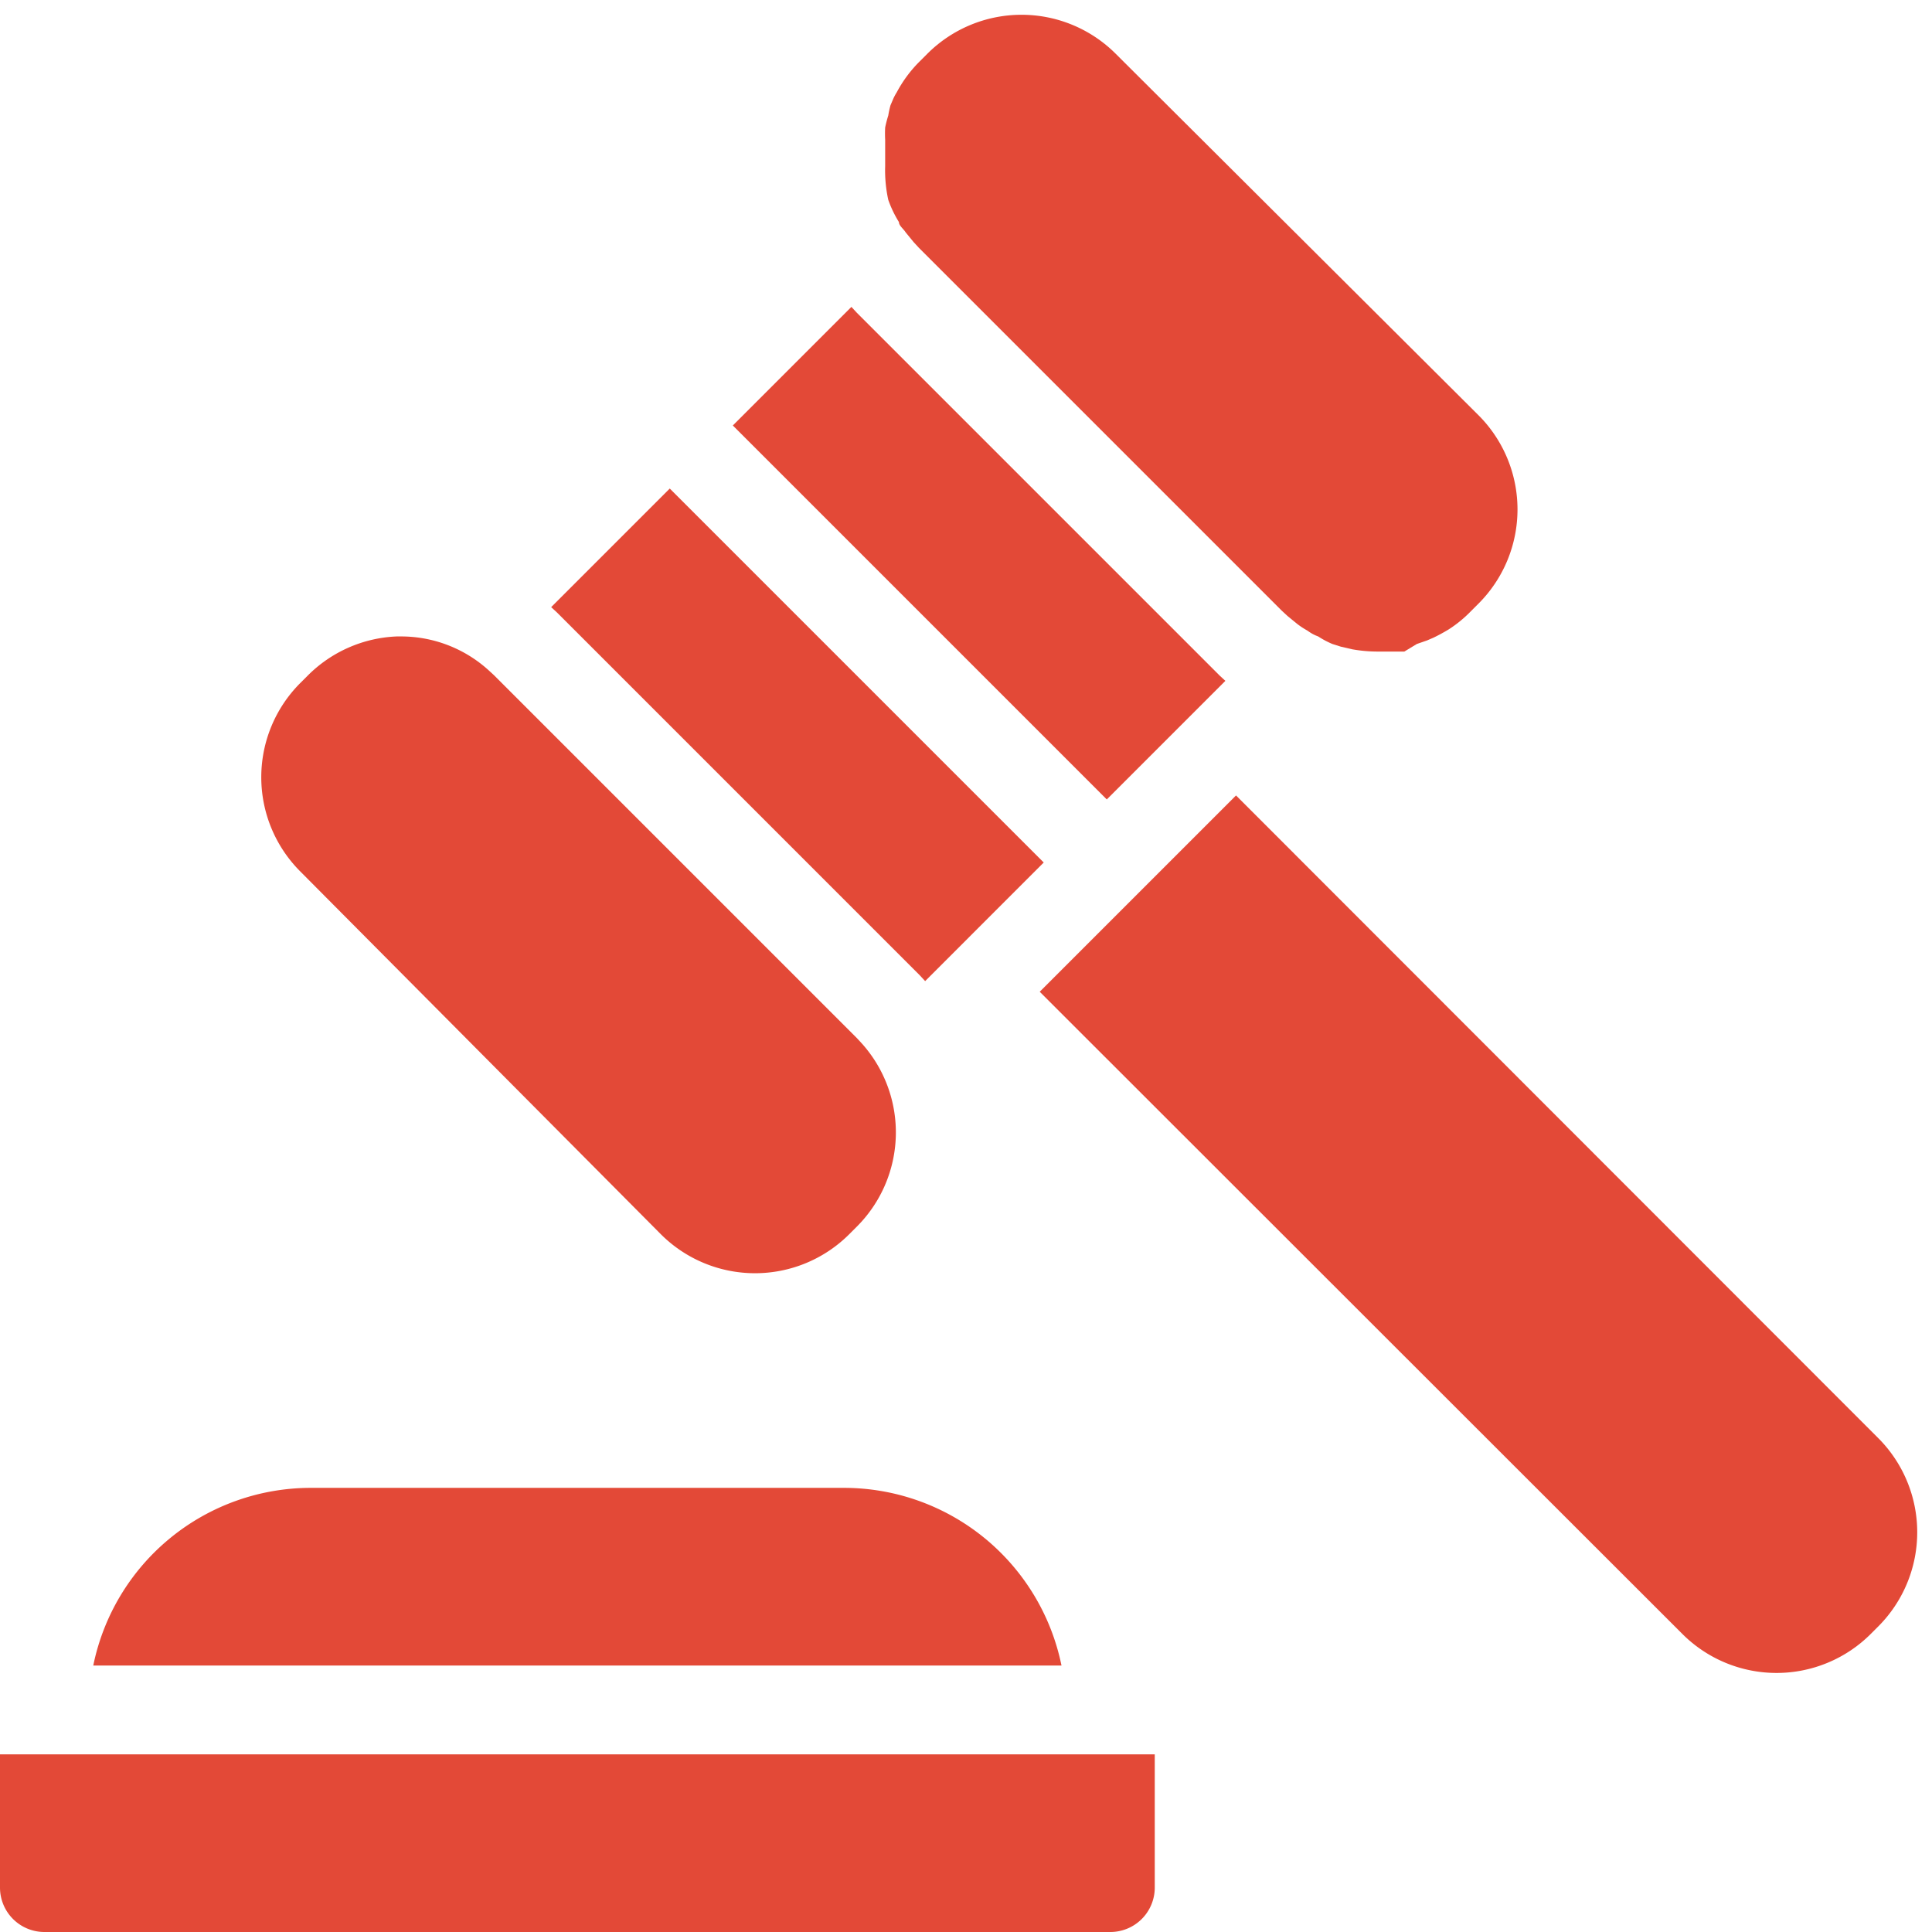 <?xml version="1.0" encoding="UTF-8" standalone="no"?><svg xmlns="http://www.w3.org/2000/svg" xmlns:xlink="http://www.w3.org/1999/xlink" fill="#e34937" height="43.5" preserveAspectRatio="xMidYMid meet" version="1" viewBox="2.0 2.5 43.5 43.5" width="43.5" zoomAndPan="magnify"><g id="change1_1"><path d="M28.33,21.91l-1.42,1.42-1.5,1.5L39.88,39.29a3,3,0,0,0,4.24,0l.17-.17a3,3,0,0,0,0-4.24L29.83,20.41Z" fill="inherit"/><path d="M22.71,24.46l.12.13L24,23.42l1.5-1.5L24.08,20.5l-7-7-2.67,2.67.13.12Z" fill="inherit"/><path d="M26.92,20.5l1.5-1.5,1.17-1.17-.13-.12L21.29,9.54l-.12-.13L18.5,12.08l7,7Z" fill="inherit"/><path d="M16.88,30.29a3,3,0,0,0,4.24,0l.17-.17a3,3,0,0,0,.88-2.05A3,3,0,0,0,21.41,26l-.12-.13-8.17-8.17L13,17.59a2.93,2.93,0,0,0-2-.76h-.07a3,3,0,0,0-2,.88l-.17.17a3,3,0,0,0,0,4.24Z" fill="inherit"/><path d="M21,36H9a5,5,0,0,0-4.9,4H25.9A5,5,0,0,0,21,36Z" fill="inherit"/><path d="M3,46H27a1,1,0,0,0,1-1V42H2v3A1,1,0,0,0,3,46Z" fill="inherit"/><path d="M22,7a2.55,2.55,0,0,0,.24.5c0,.08.1.15.15.23l.18.22.12.13,8.17,8.17.13.12.22.18a1.82,1.82,0,0,0,.23.15.92.92,0,0,0,.24.13A2,2,0,0,0,32,17l.19.06.26.06a3.29,3.29,0,0,0,.54.05h.14l.21,0,.28,0L33.9,17l.23-.08.14-.06a3.9,3.9,0,0,0,.35-.19,2.8,2.8,0,0,0,.5-.41l.17-.17a3,3,0,0,0,0-4.24L27.12,3.71a3,3,0,0,0-4.24,0l-.17.17a2.89,2.89,0,0,0-.52.7,1.09,1.09,0,0,0-.08.15l-.06.14A2.09,2.09,0,0,0,22,5.1a2.68,2.68,0,0,0-.07.27,2.74,2.74,0,0,0,0,.28c0,.07,0,.14,0,.21v.07c0,.1,0,.21,0,.31A3.1,3.1,0,0,0,22,7Z" fill="inherit"/></g></svg>